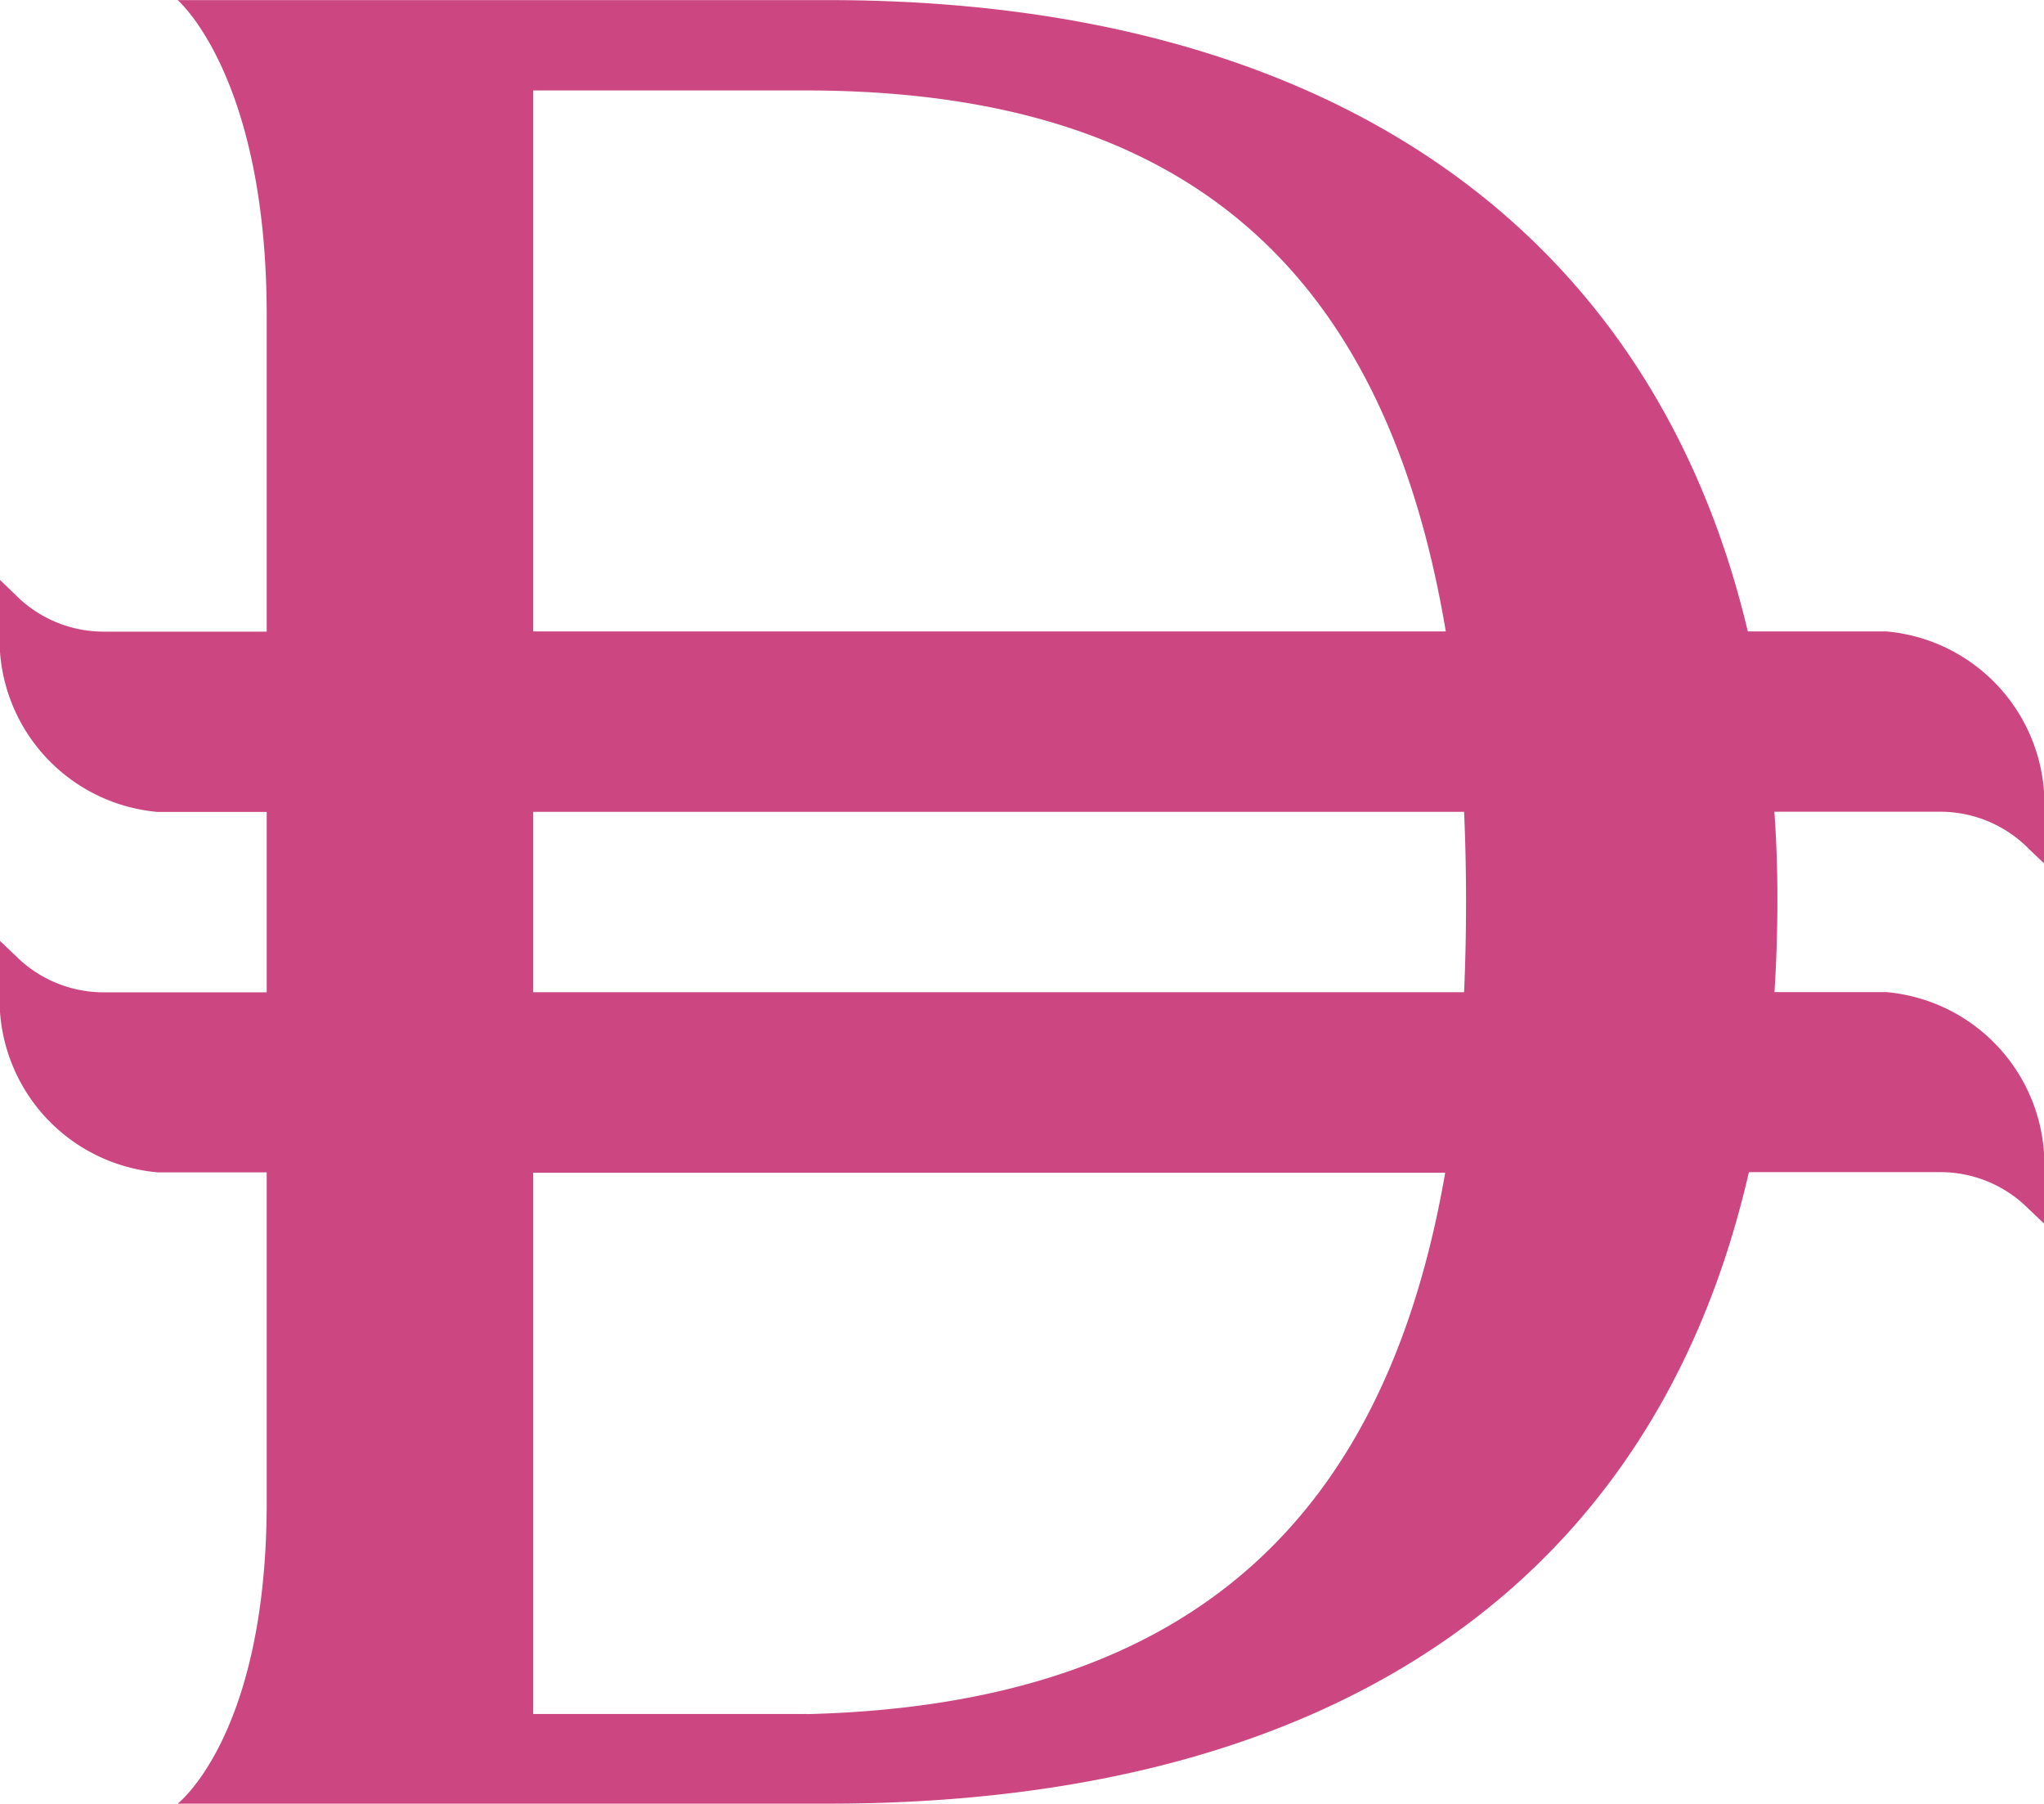<svg xmlns="http://www.w3.org/2000/svg" width="21" height="18.531" viewBox="0 0 21 18.531"><path d="M100.062,871.409q0,.476-.02.926H90.478v-1.853h9.564q.02.449.02.927m-6.767,8.34H90.478v-5.56h9.37c-.607,3.5-2.562,5.461-6.553,5.561m-2.817-16.678h2.793c3.758,0,5.934,1.689,6.583,5.557H90.478Zm15.357,7.782.165.157v-.477a1.781,1.781,0,0,0-1.618-1.905h-1.425c-1-4.216-4.4-6.485-9.451-6.485H86.825s.915.78.915,3.238v3.249H86.055a1.274,1.274,0,0,1-.89-.372L85,868.1v.477a1.781,1.781,0,0,0,1.618,1.906H87.74v1.853H86.055a1.276,1.276,0,0,1-.89-.371L85,871.808v.477a1.781,1.781,0,0,0,1.618,1.9H87.74v3.392c0,2.389-.915,3.093-.915,3.093h6.681c5.214,0,8.5-2.284,9.462-6.487h1.977a1.276,1.276,0,0,1,.89.371l.165.157v-.477a1.781,1.781,0,0,0-1.618-1.9h-1.151q.029-.452.03-.927t-.031-.926h1.715a1.277,1.277,0,0,1,.89.372" transform="translate(-85 -862.143)" fill="#cc4782"/></svg>